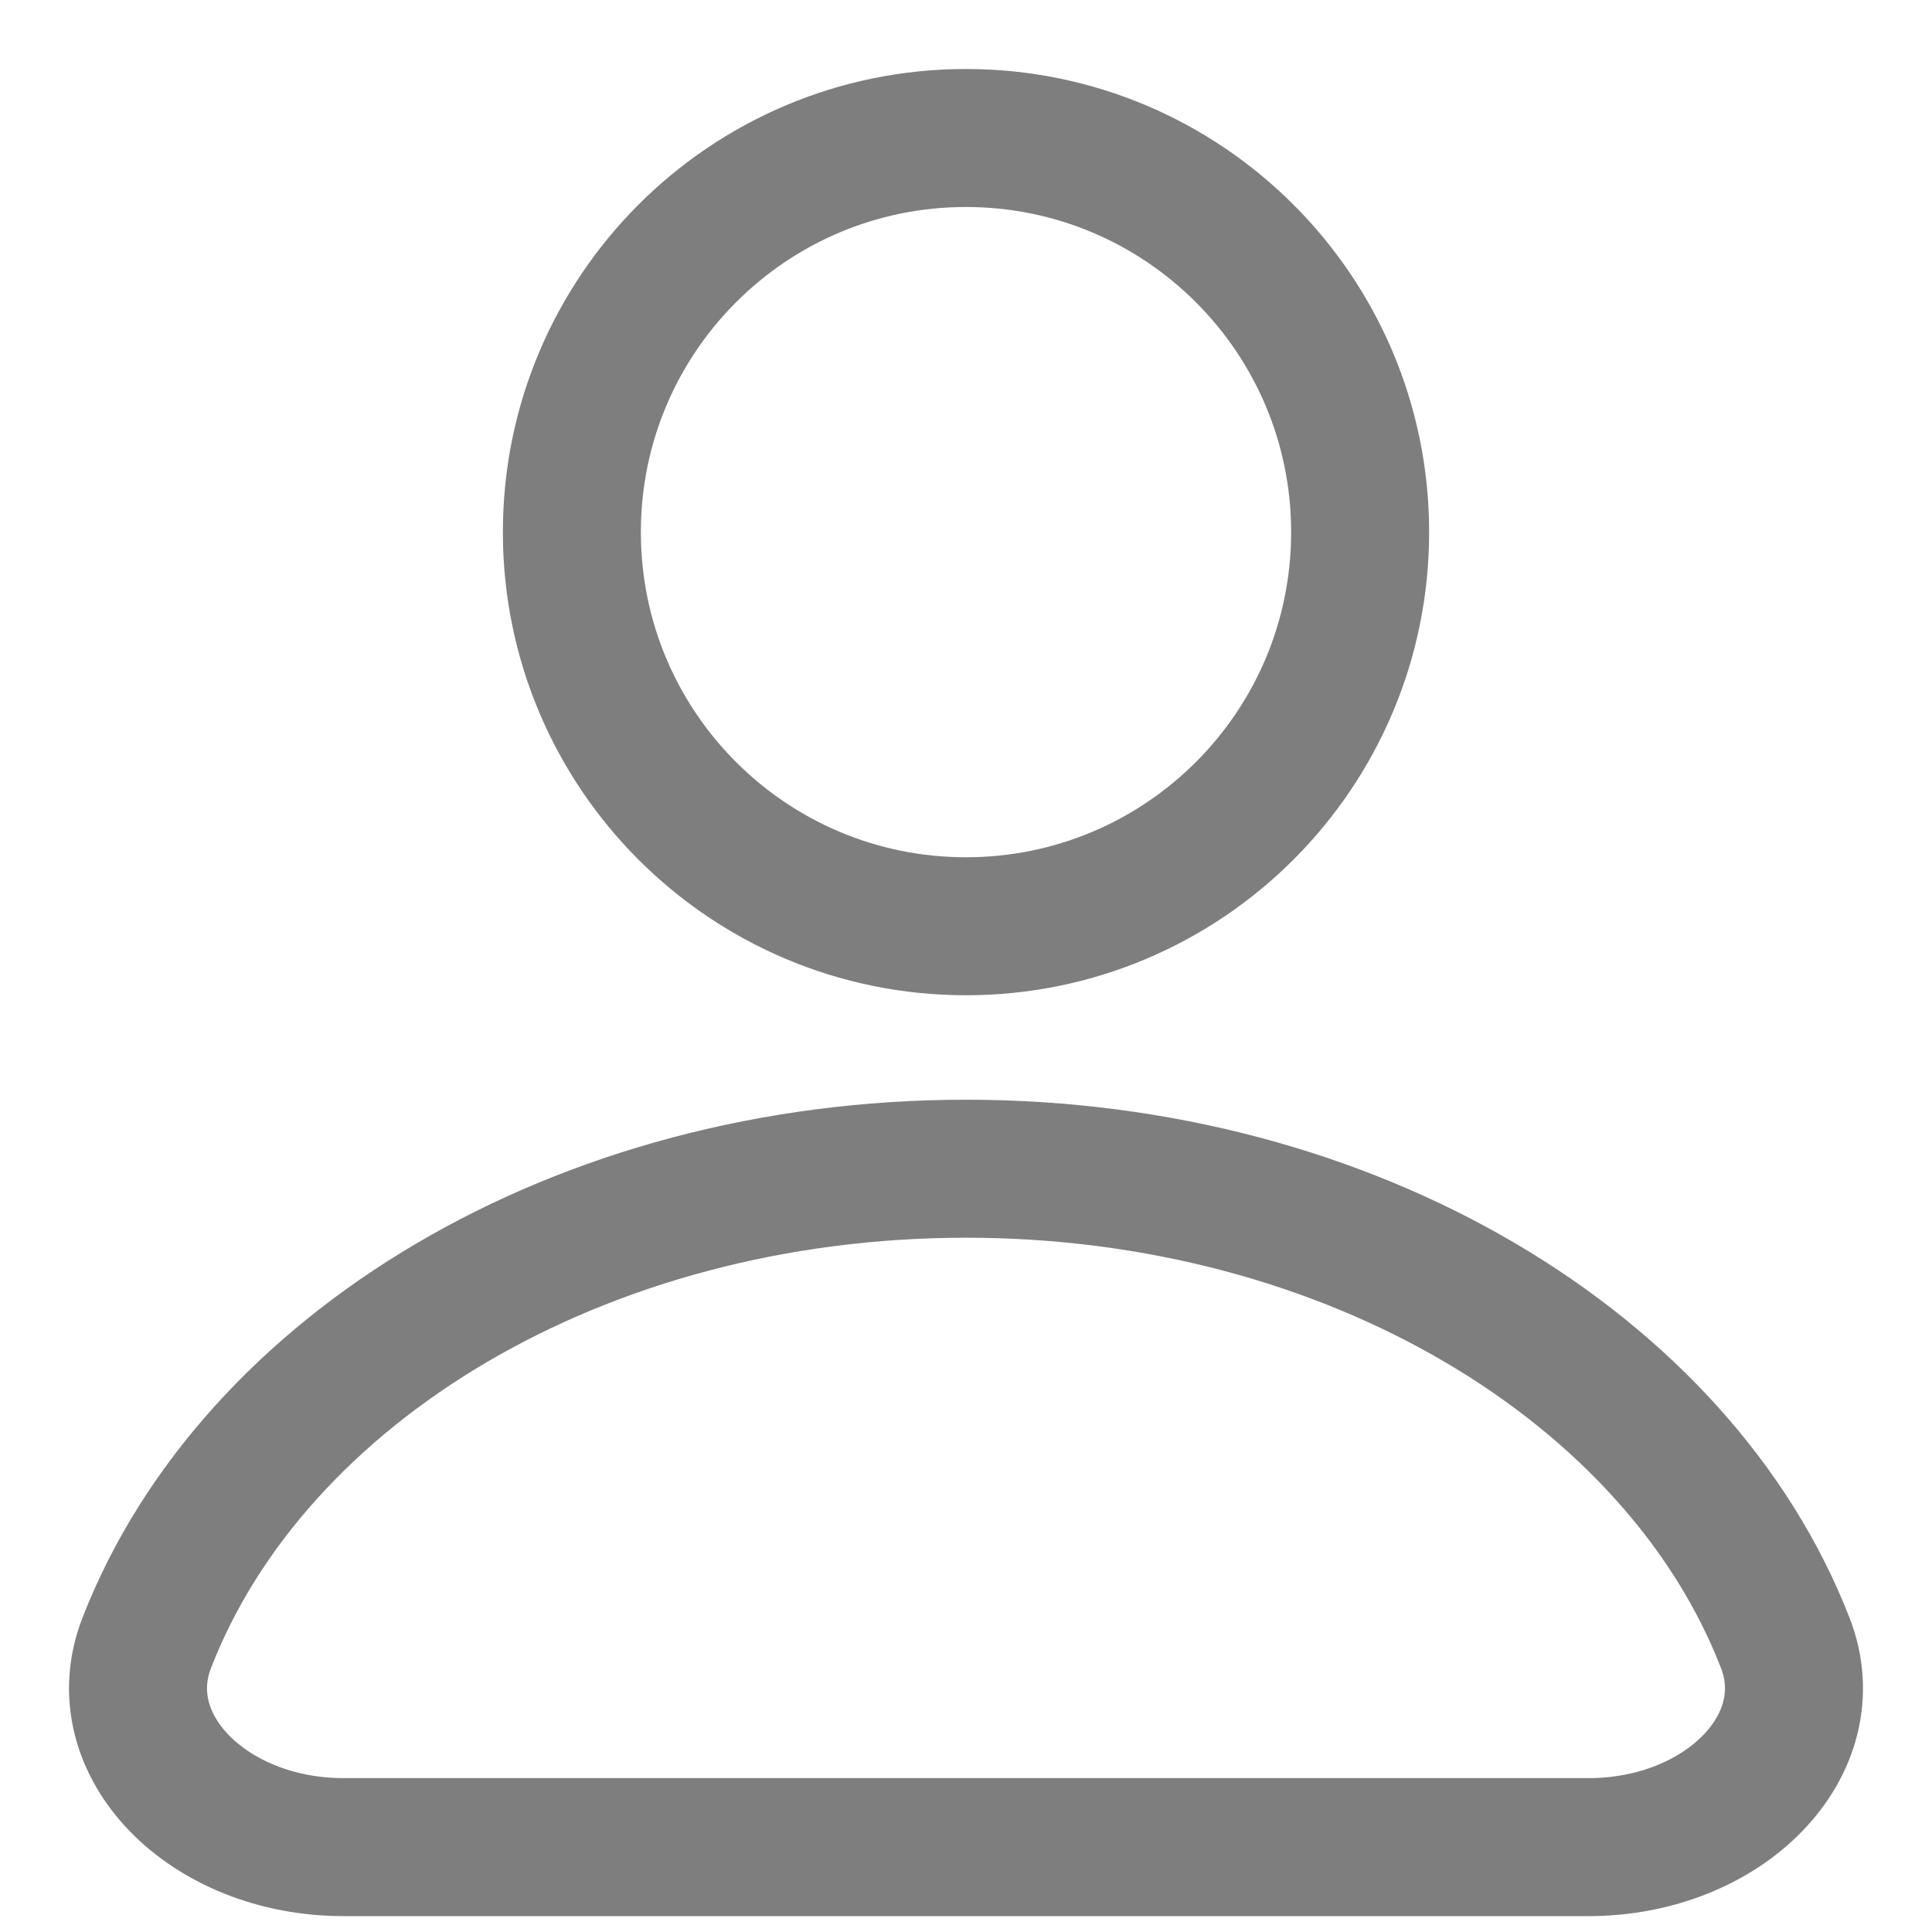 <svg width="14" height="14" viewBox="0 0 14 14" fill="none" xmlns="http://www.w3.org/2000/svg">
<path d="M11.509 13.385C12.496 13.385 13.223 12.643 12.937 11.906C12.165 9.917 9.799 8.469 7 8.469C4.201 8.469 1.835 9.916 1.063 11.906C0.777 12.643 1.504 13.385 2.491 13.385H11.51H11.509Z" stroke="#7E7E7E" stroke-linecap="round" stroke-linejoin="round"/>
<path d="M7 6.712C8.577 6.712 9.856 5.434 9.856 3.856C9.856 2.279 8.577 1 7 1C5.422 1 4.144 2.279 4.144 3.856C4.144 5.434 5.422 6.712 7 6.712Z" stroke="#7E7E7E" stroke-linecap="round" stroke-linejoin="round"/>
</svg>
